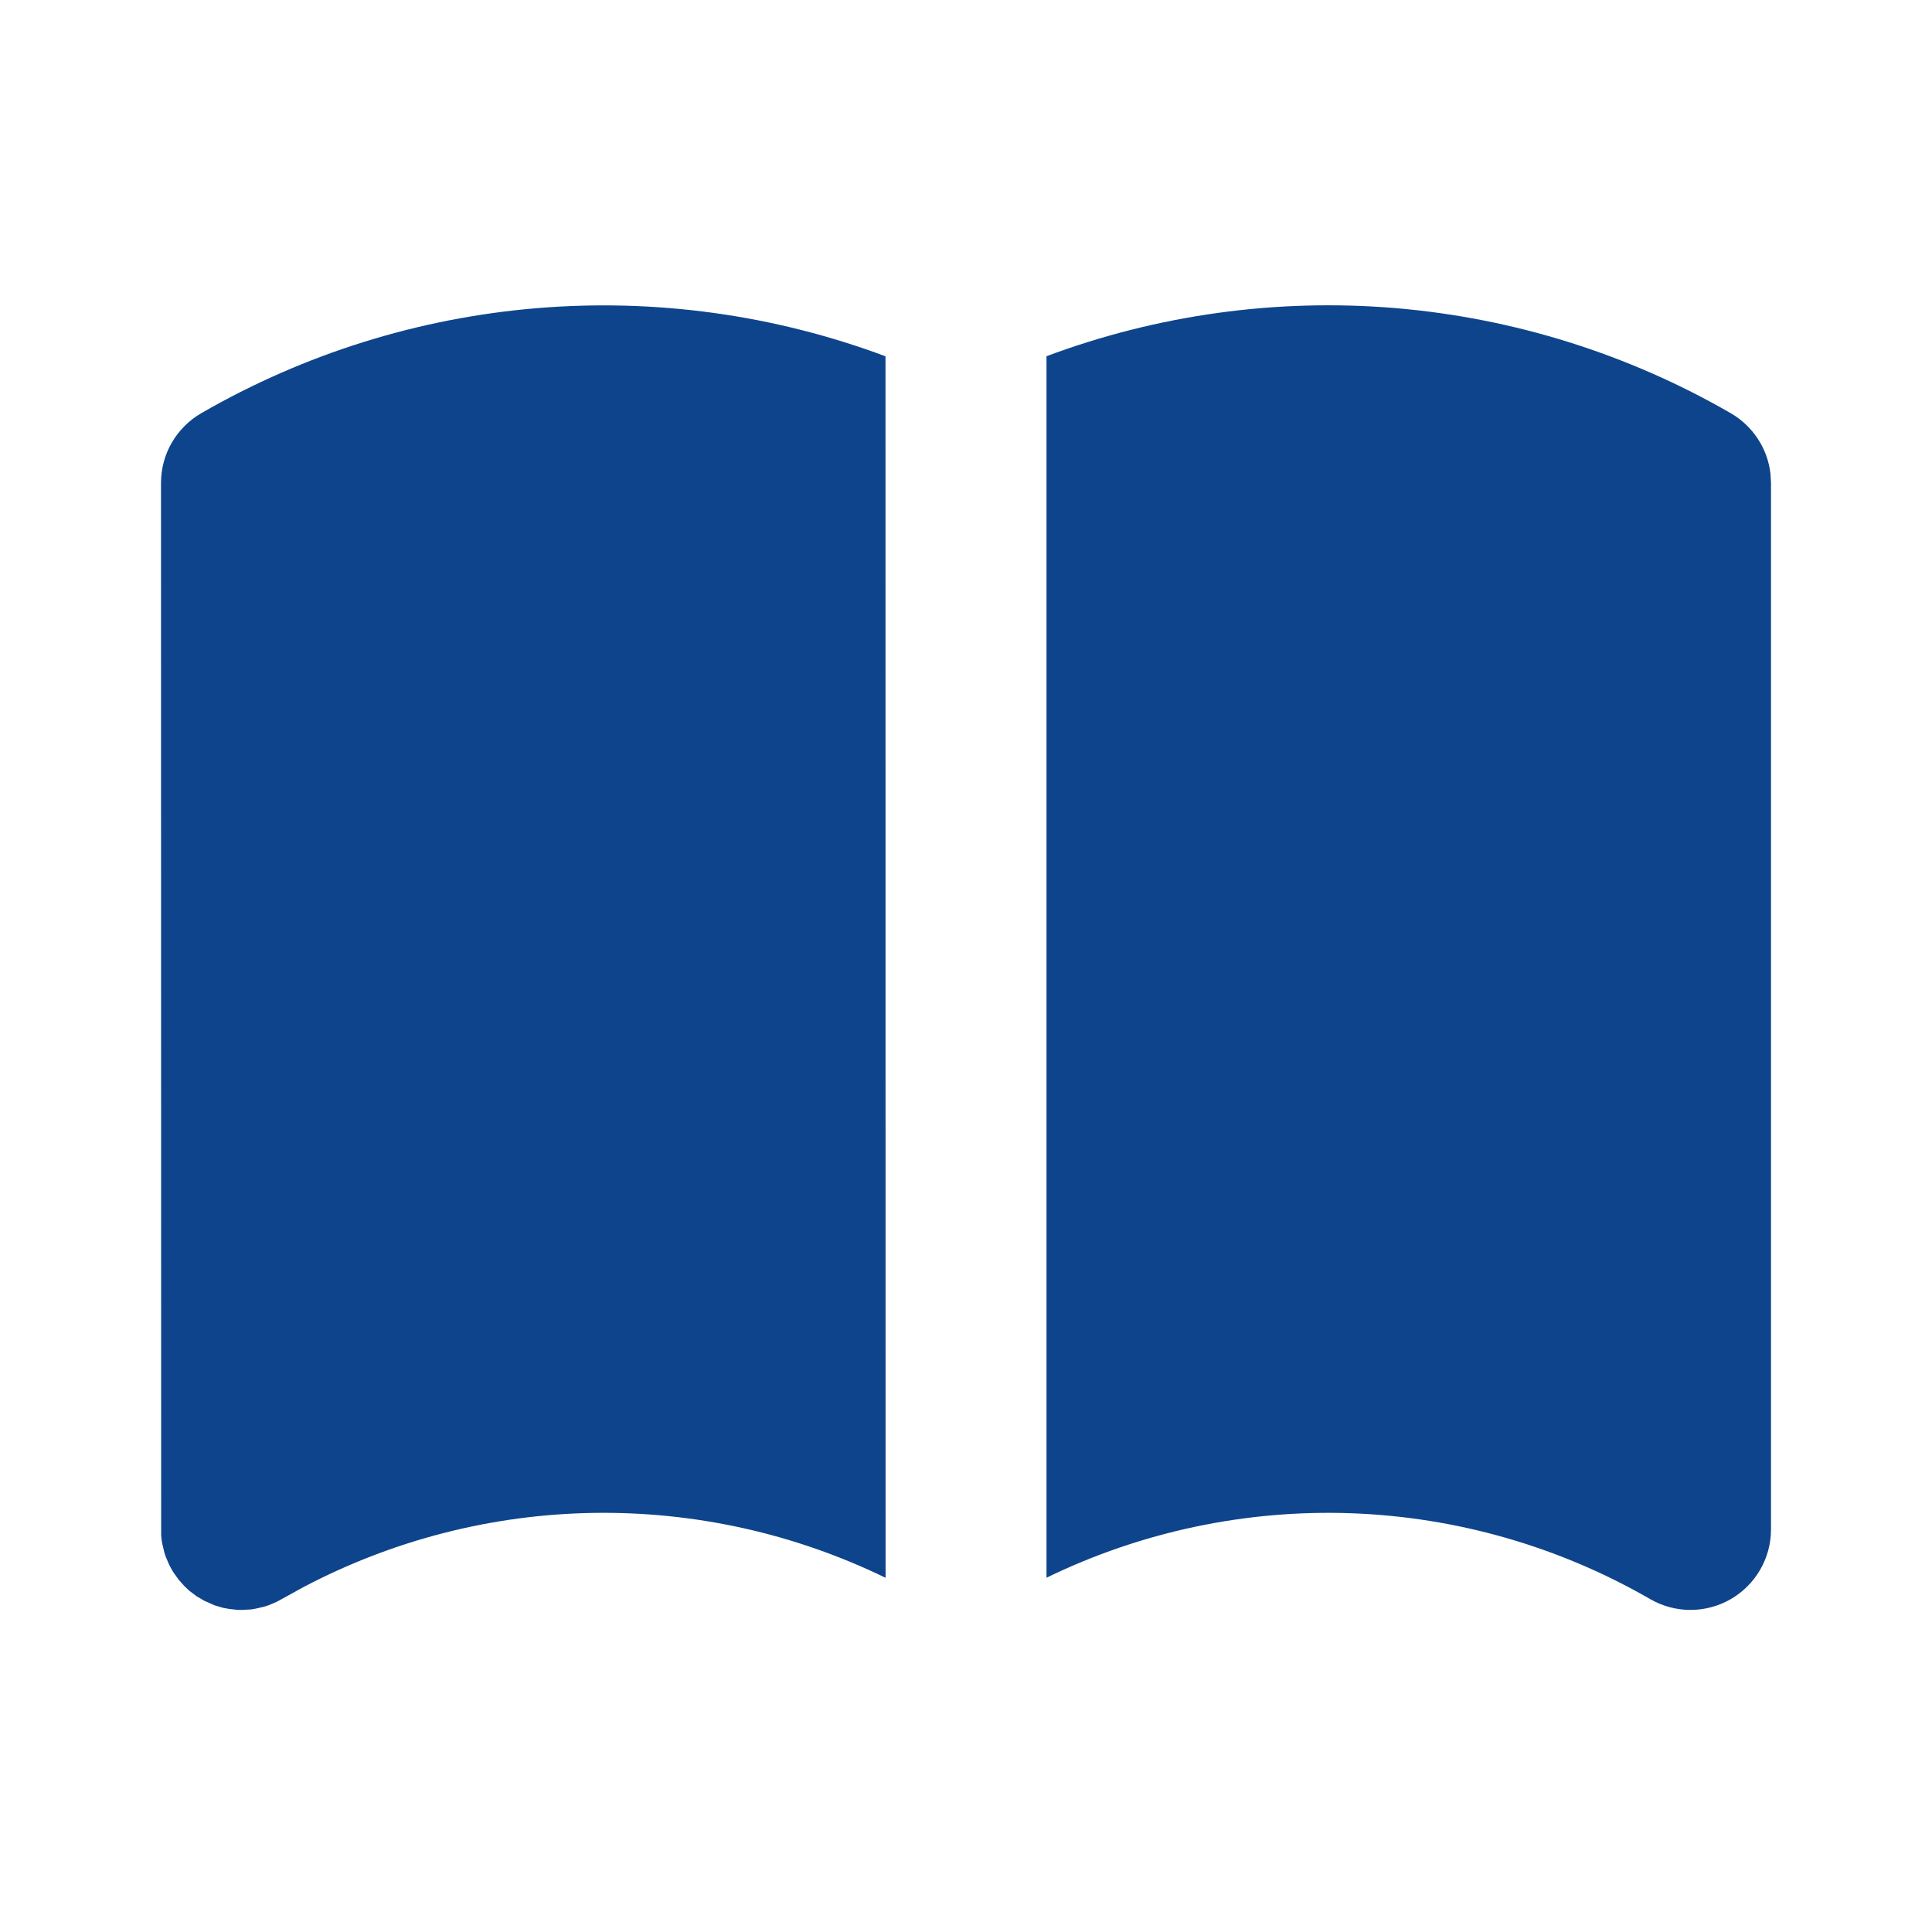 <svg width="24" height="24" viewBox="0 0 24 24" fill="none" xmlns="http://www.w3.org/2000/svg">
<g clip-path="url(#clip0_22_14943)">
<path d="M21.5 5.133C21.635 5.211 21.749 5.319 21.835 5.449C21.921 5.579 21.975 5.727 21.993 5.881L22 5.999V18.999C22 19.175 21.954 19.347 21.866 19.499C21.778 19.651 21.652 19.777 21.5 19.865C21.348 19.953 21.175 19.999 21 19.999C20.825 19.999 20.652 19.953 20.5 19.865C19.367 19.211 18.091 18.845 16.783 18.798C15.476 18.752 14.177 19.027 13 19.599V4.425C14.381 3.909 15.86 3.705 17.329 3.827C18.799 3.95 20.223 4.396 21.5 5.133ZM11 4.426L11.001 19.6C9.871 19.05 8.627 18.774 7.37 18.794C6.113 18.814 4.879 19.131 3.767 19.717L3.44 19.897L3.337 19.941L3.288 19.957L3.178 19.983L3.117 19.993L3 19.999H2.958L2.848 19.987L2.771 19.973L2.663 19.941L2.537 19.885L2.442 19.829L2.353 19.762L2.293 19.706L2.22 19.624L2.156 19.535L2.134 19.499L2.102 19.439L2.058 19.336L2.042 19.287L2.016 19.177L2.006 19.116L2.002 19.067L2 5.999C2 5.824 2.046 5.651 2.134 5.499C2.222 5.347 2.348 5.221 2.5 5.133C3.777 4.396 5.201 3.95 6.671 3.828C8.14 3.706 9.619 3.91 11 4.426Z" fill="#0E448B"/>
</g>
<defs>
<clipPath id="clip0_22_14943">
<rect width="24" height="24" fill="white"/>
</clipPath>
</defs>
</svg>
